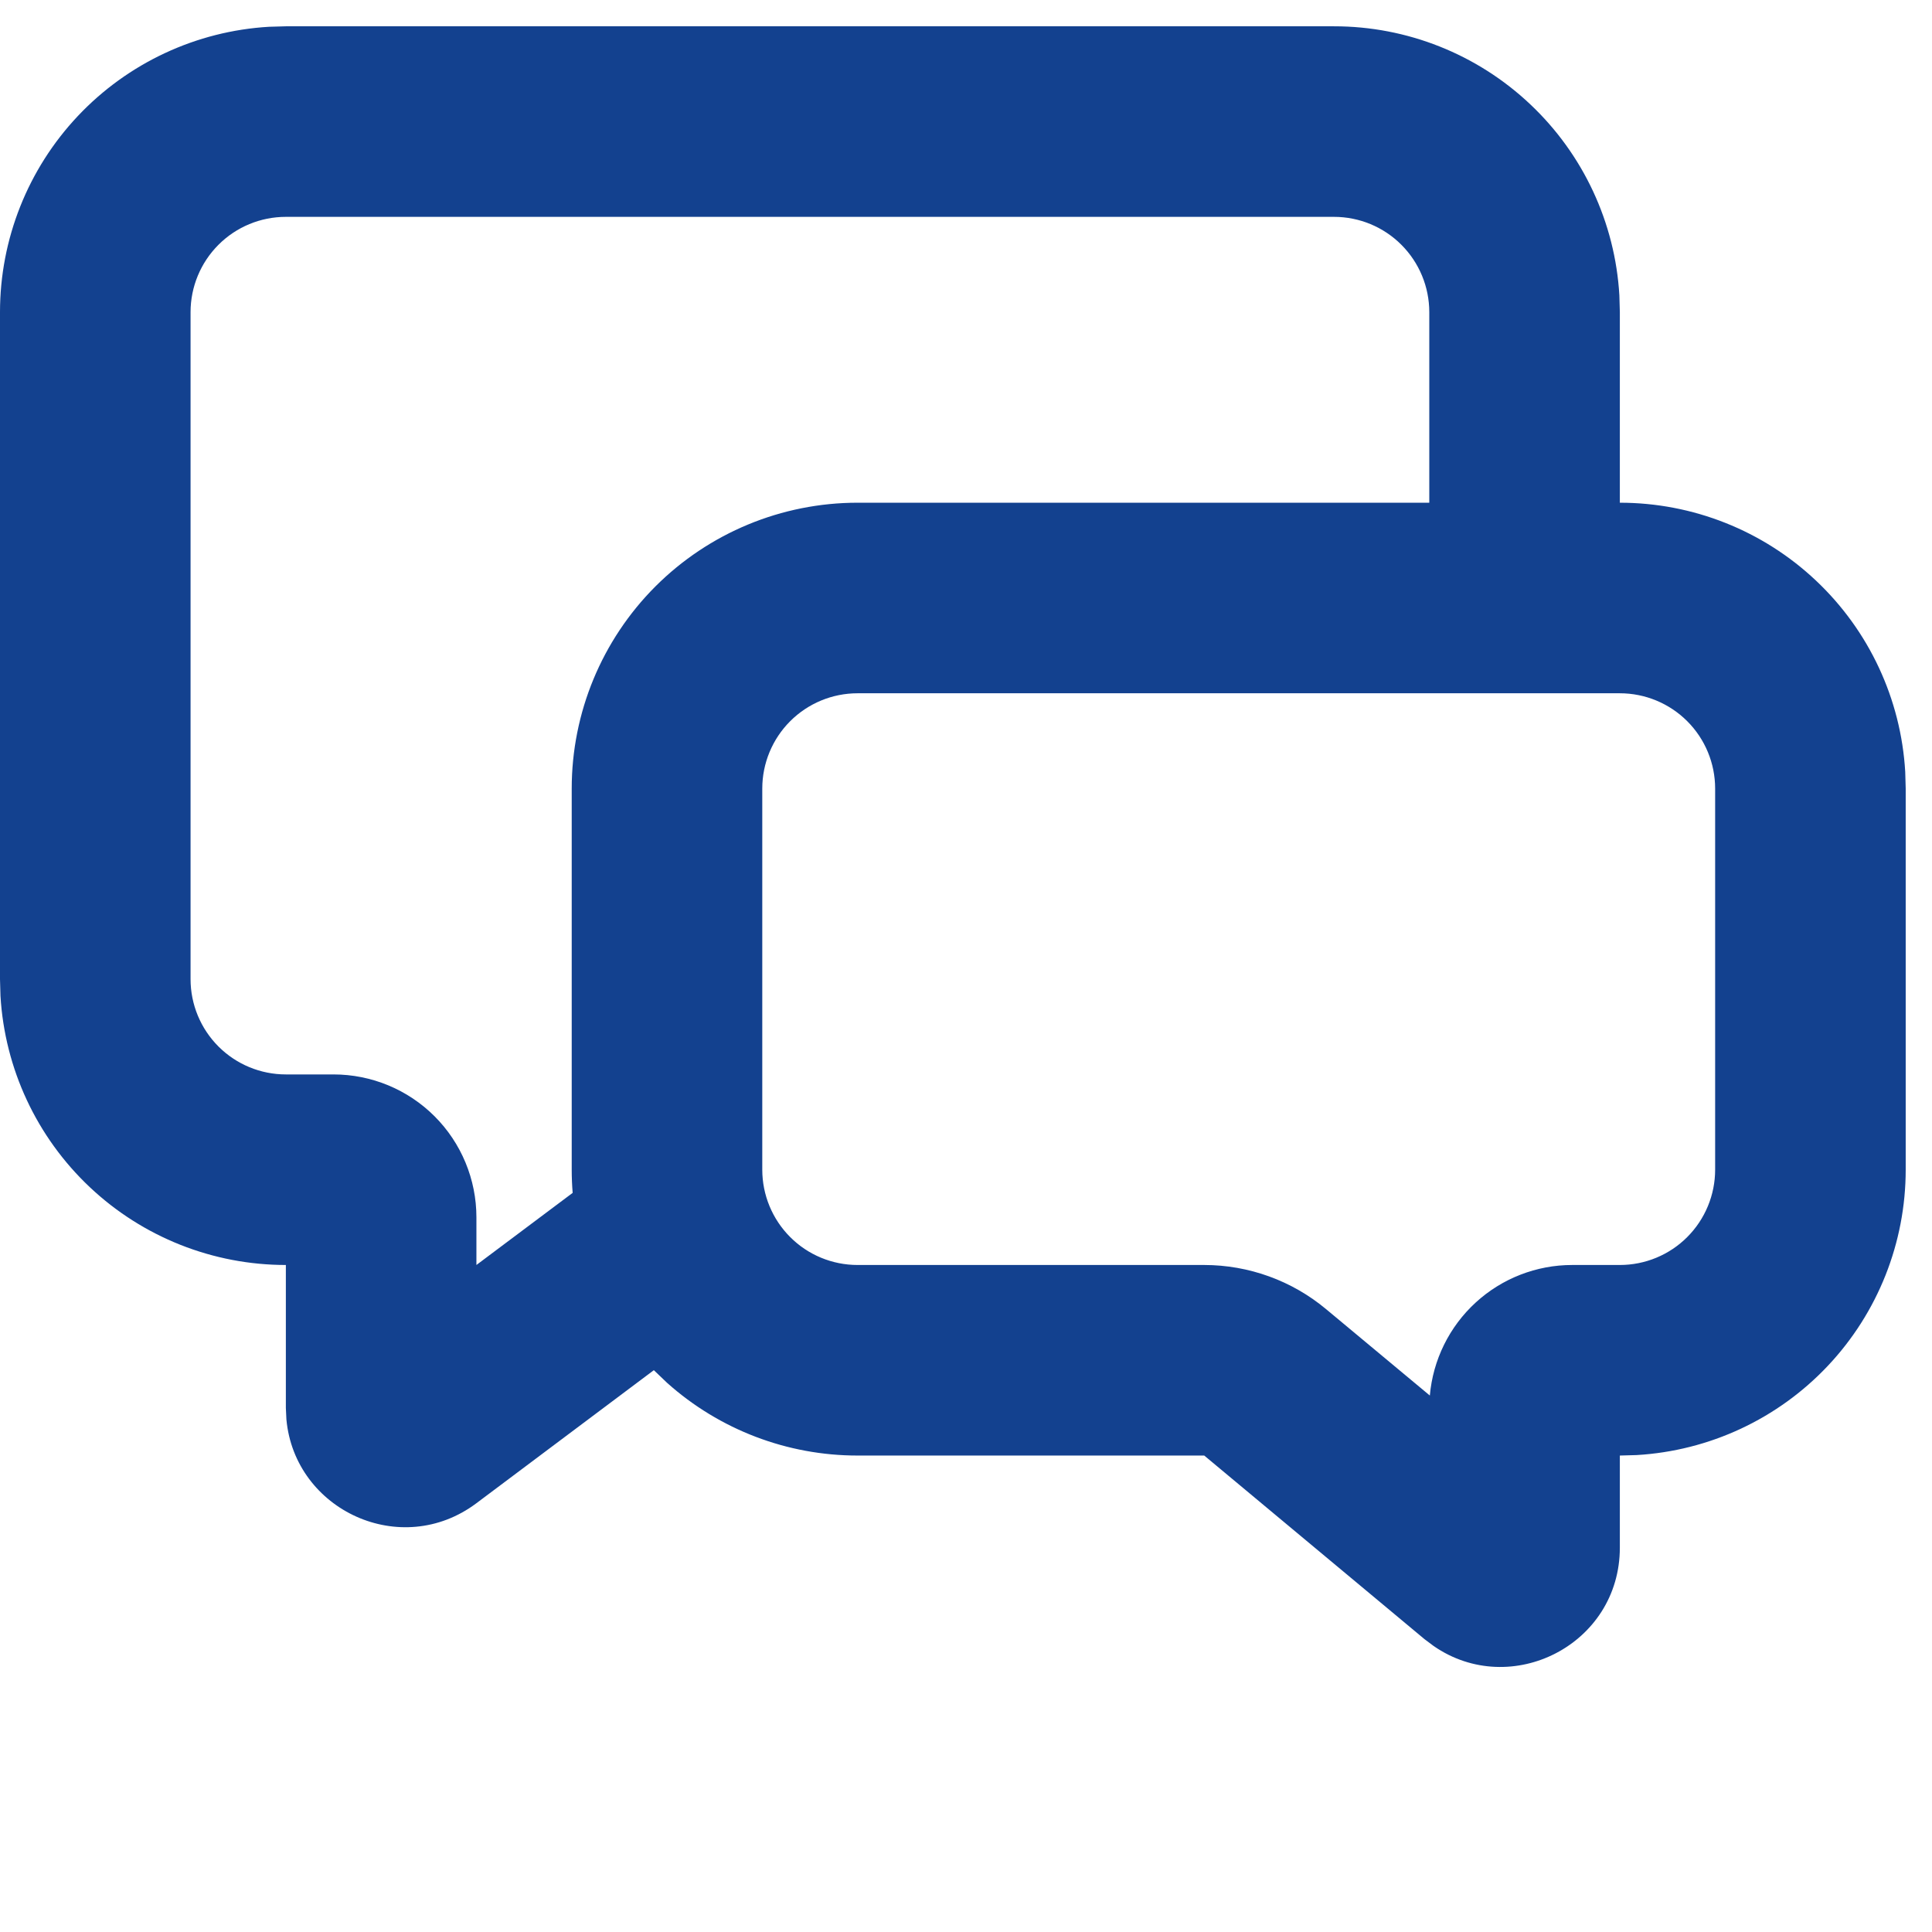 <svg width="49" height="49" viewBox="0 0 49 49" fill="none" xmlns="http://www.w3.org/2000/svg">
<path d="M33.833 0.667C35.683 0.666 37.462 1.373 38.807 2.642C40.153 3.91 40.963 5.645 41.071 7.491L41.083 7.917V12.75C42.933 12.75 44.712 13.456 46.057 14.725C47.403 15.994 48.213 17.728 48.321 19.575L48.333 20V29.666C48.333 31.516 47.627 33.295 46.358 34.641C45.09 35.986 43.355 36.796 41.509 36.904L41.083 36.916V39.251C41.083 41.716 38.321 43.103 36.361 41.747L36.129 41.573L30.542 36.916H21.75C19.969 36.917 18.25 36.261 16.922 35.075L16.583 34.751L12.083 38.125C10.172 39.558 7.477 38.306 7.264 36.001L7.25 35.708V32.083C5.401 32.083 3.621 31.377 2.276 30.108C0.93 28.839 0.121 27.105 0.012 25.259L1.12627e-08 24.833V7.917C-0 6.067 0.706 4.288 1.975 2.942C3.244 1.597 4.979 0.787 6.825 0.679L7.25 0.667H33.833ZM41.083 17.583H21.75C21.109 17.583 20.494 17.838 20.041 18.291C19.588 18.744 19.333 19.359 19.333 20V29.666C19.333 30.307 19.588 30.922 20.041 31.375C20.494 31.829 21.109 32.083 21.75 32.083H30.542C31.672 32.084 32.767 32.48 33.635 33.205L36.264 35.394C36.343 34.49 36.758 33.649 37.426 33.036C38.094 32.423 38.968 32.083 39.875 32.083H41.083C41.724 32.083 42.339 31.829 42.792 31.375C43.245 30.922 43.5 30.307 43.5 29.666V20C43.5 19.359 43.245 18.744 42.792 18.291C42.339 17.838 41.724 17.583 41.083 17.583ZM33.833 5.5H7.25C6.609 5.5 5.994 5.754 5.541 6.208C5.088 6.661 4.833 7.276 4.833 7.917V24.833C4.833 25.474 5.088 26.089 5.541 26.542C5.994 26.995 6.609 27.25 7.25 27.25H8.458C9.42 27.25 10.342 27.632 11.022 28.312C11.701 28.991 12.083 29.913 12.083 30.875V32.083L14.524 30.254C14.508 30.058 14.5 29.863 14.5 29.666V20C14.5 18.077 15.264 16.233 16.623 14.873C17.983 13.514 19.827 12.75 21.75 12.75H36.25V7.917C36.25 7.276 35.995 6.661 35.542 6.208C35.089 5.754 34.474 5.5 33.833 5.5Z" fill="#13418F"/>
</svg>
